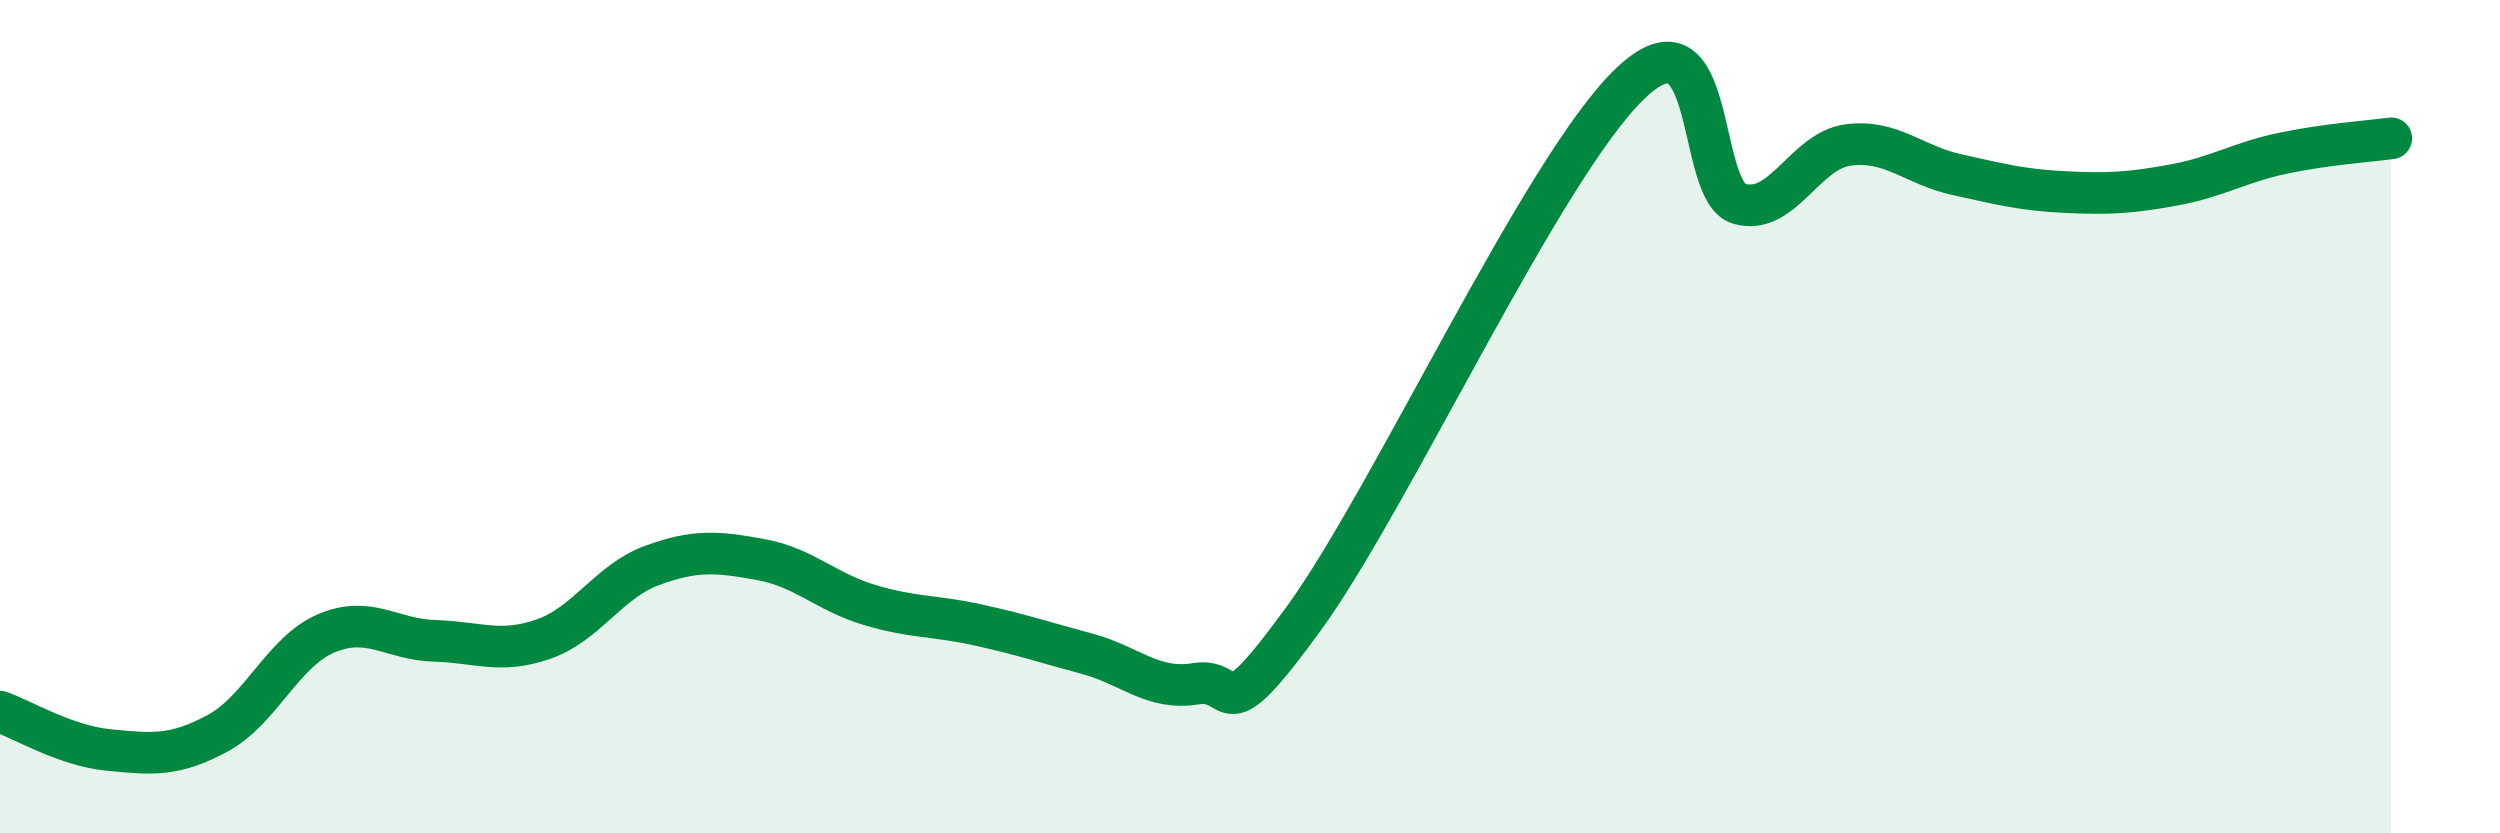 
    <svg width="60" height="20" viewBox="0 0 60 20" xmlns="http://www.w3.org/2000/svg">
      <path
        d="M 0,17.08 C 0.52,17.26 1.57,17.9 2.61,18 C 3.65,18.1 4.18,18.16 5.22,17.6 C 6.26,17.04 6.79,15.64 7.83,15.2 C 8.87,14.76 9.39,15.35 10.43,15.38 C 11.47,15.41 12,15.7 13.04,15.34 C 14.08,14.98 14.61,13.95 15.65,13.57 C 16.69,13.19 17.22,13.24 18.26,13.43 C 19.3,13.62 19.83,14.21 20.87,14.52 C 21.91,14.83 22.44,14.77 23.48,15 C 24.52,15.23 25.05,15.41 26.09,15.69 C 27.13,15.97 27.66,16.58 28.7,16.41 C 29.74,16.24 29.21,17.71 31.3,14.83 C 33.39,11.95 37.04,3.99 39.13,2 C 41.22,0.01 40.7,4.59 41.74,4.89 C 42.78,5.19 43.31,3.62 44.35,3.48 C 45.39,3.34 45.92,3.96 46.96,4.19 C 48,4.42 48.53,4.56 49.57,4.61 C 50.61,4.66 51.13,4.63 52.17,4.44 C 53.21,4.25 53.74,3.9 54.78,3.68 C 55.82,3.46 56.87,3.39 57.39,3.32L57.39 20L0 20Z"
        fill="#008740"
        opacity="0.1"
        stroke-linecap="round"
        stroke-linejoin="round"
      />
      <path
        d="M 0,17.08 C 0.52,17.26 1.57,17.9 2.61,18 C 3.65,18.1 4.18,18.16 5.22,17.6 C 6.26,17.04 6.79,15.64 7.83,15.2 C 8.87,14.76 9.39,15.35 10.43,15.38 C 11.47,15.41 12,15.7 13.04,15.34 C 14.08,14.98 14.61,13.95 15.65,13.57 C 16.69,13.19 17.22,13.24 18.26,13.43 C 19.3,13.62 19.83,14.21 20.87,14.52 C 21.91,14.83 22.44,14.77 23.48,15 C 24.52,15.23 25.05,15.41 26.09,15.69 C 27.13,15.97 27.66,16.58 28.7,16.41 C 29.74,16.24 29.21,17.71 31.3,14.83 C 33.39,11.95 37.04,3.99 39.13,2 C 41.22,0.01 40.7,4.59 41.74,4.89 C 42.78,5.19 43.31,3.62 44.35,3.48 C 45.39,3.34 45.92,3.96 46.96,4.19 C 48,4.42 48.53,4.56 49.57,4.61 C 50.61,4.66 51.13,4.63 52.17,4.44 C 53.21,4.25 53.74,3.9 54.78,3.68 C 55.82,3.46 56.87,3.39 57.39,3.32"
        stroke="#008740"
        stroke-width="1"
        fill="none"
        stroke-linecap="round"
        stroke-linejoin="round"
      />
    </svg>
  